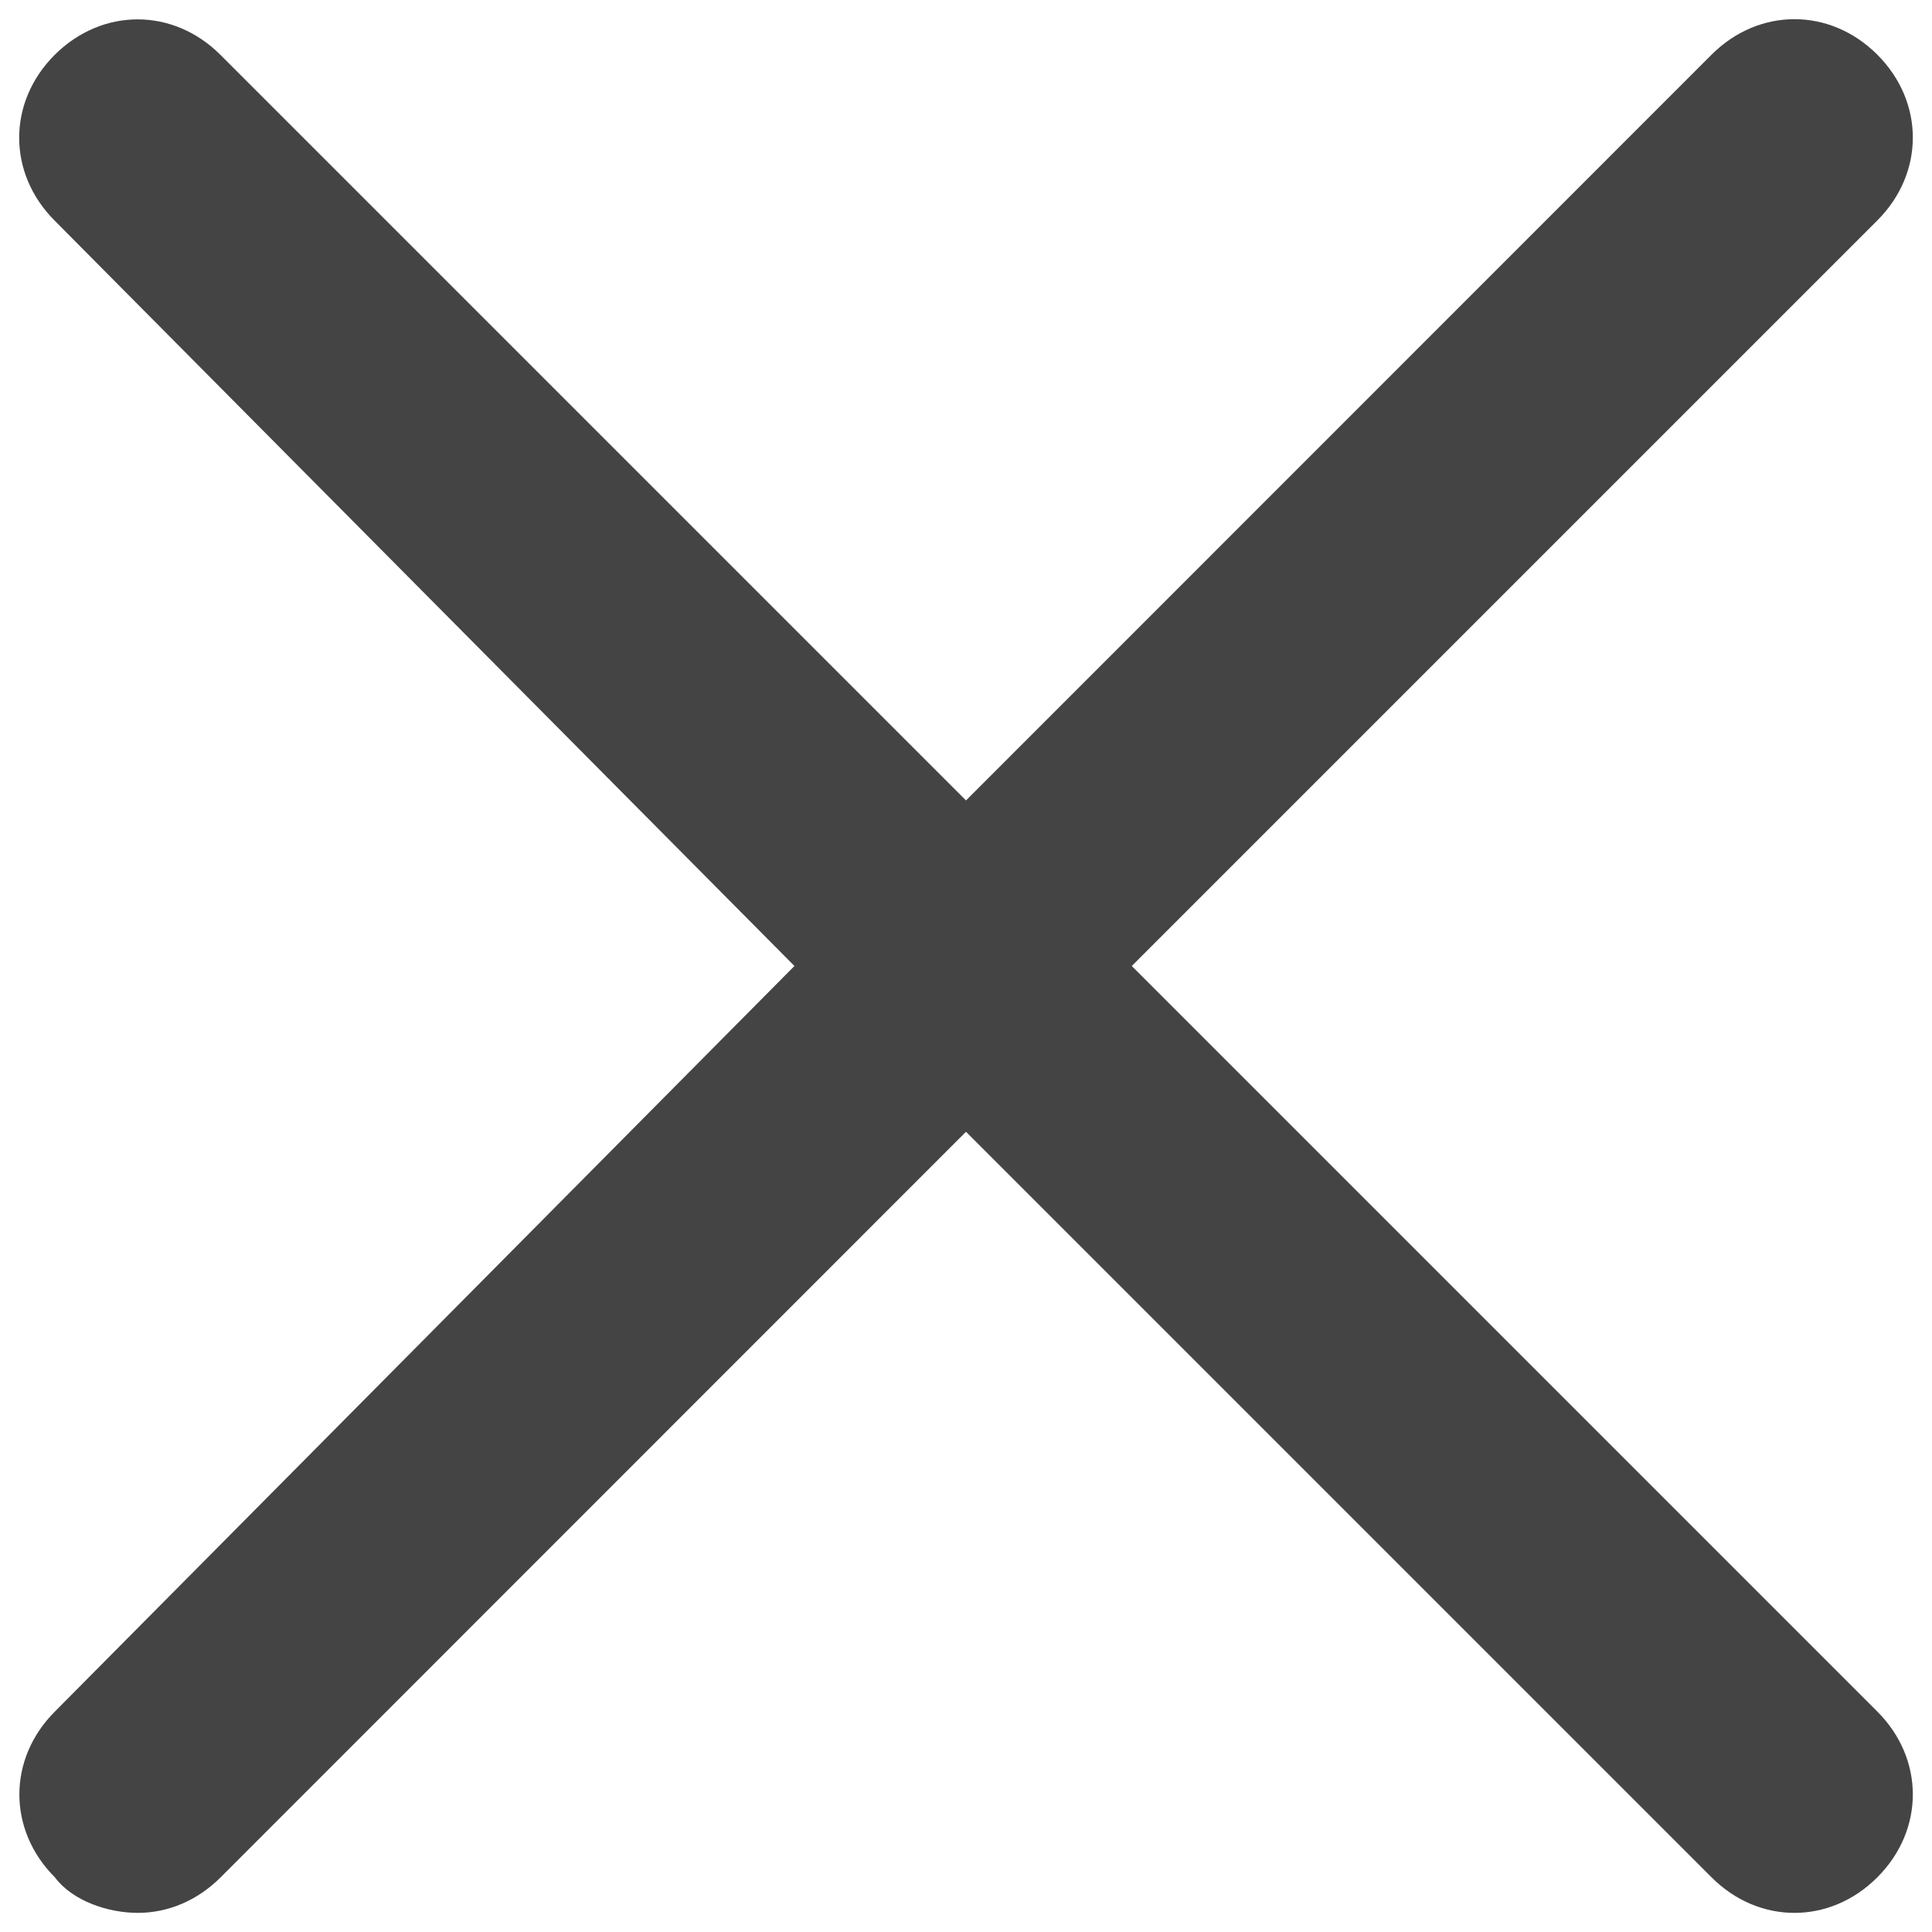 <svg version="1.1" xmlns="http://www.w3.org/2000/svg" xmlns:xlink="http://www.w3.org/1999/xlink" width="1000" height="1000">
    <style type="text/css">.st0{fill:#444444;}</style>
    <g>
      <path class="st0" d="M585.8,500l385.9-385.9c24.5-24.5,24.5-61.3,0-85.8c-24.5-24.5-61.3-24.5-85.8,0L500,414.3L114.1,28.4c-24.5-24.5-61.2-24.5-85.8,0c-24.5,24.5-24.5,61.3,0,85.8L411.2,500L28.4,885.9c-24.5,24.5-24.5,61.3,0,85.8c9.2,12.3,27.6,18.4,42.9,18.4c15.3,0,30.6-6.1,42.9-18.4L500,585.8l385.9,385.9c12.3,12.3,27.6,18.4,42.9,18.4s30.6-6.1,42.9-18.4c24.5-24.5,24.5-61.3,0-85.8L585.8,500z"/>
    </g>
</svg>
